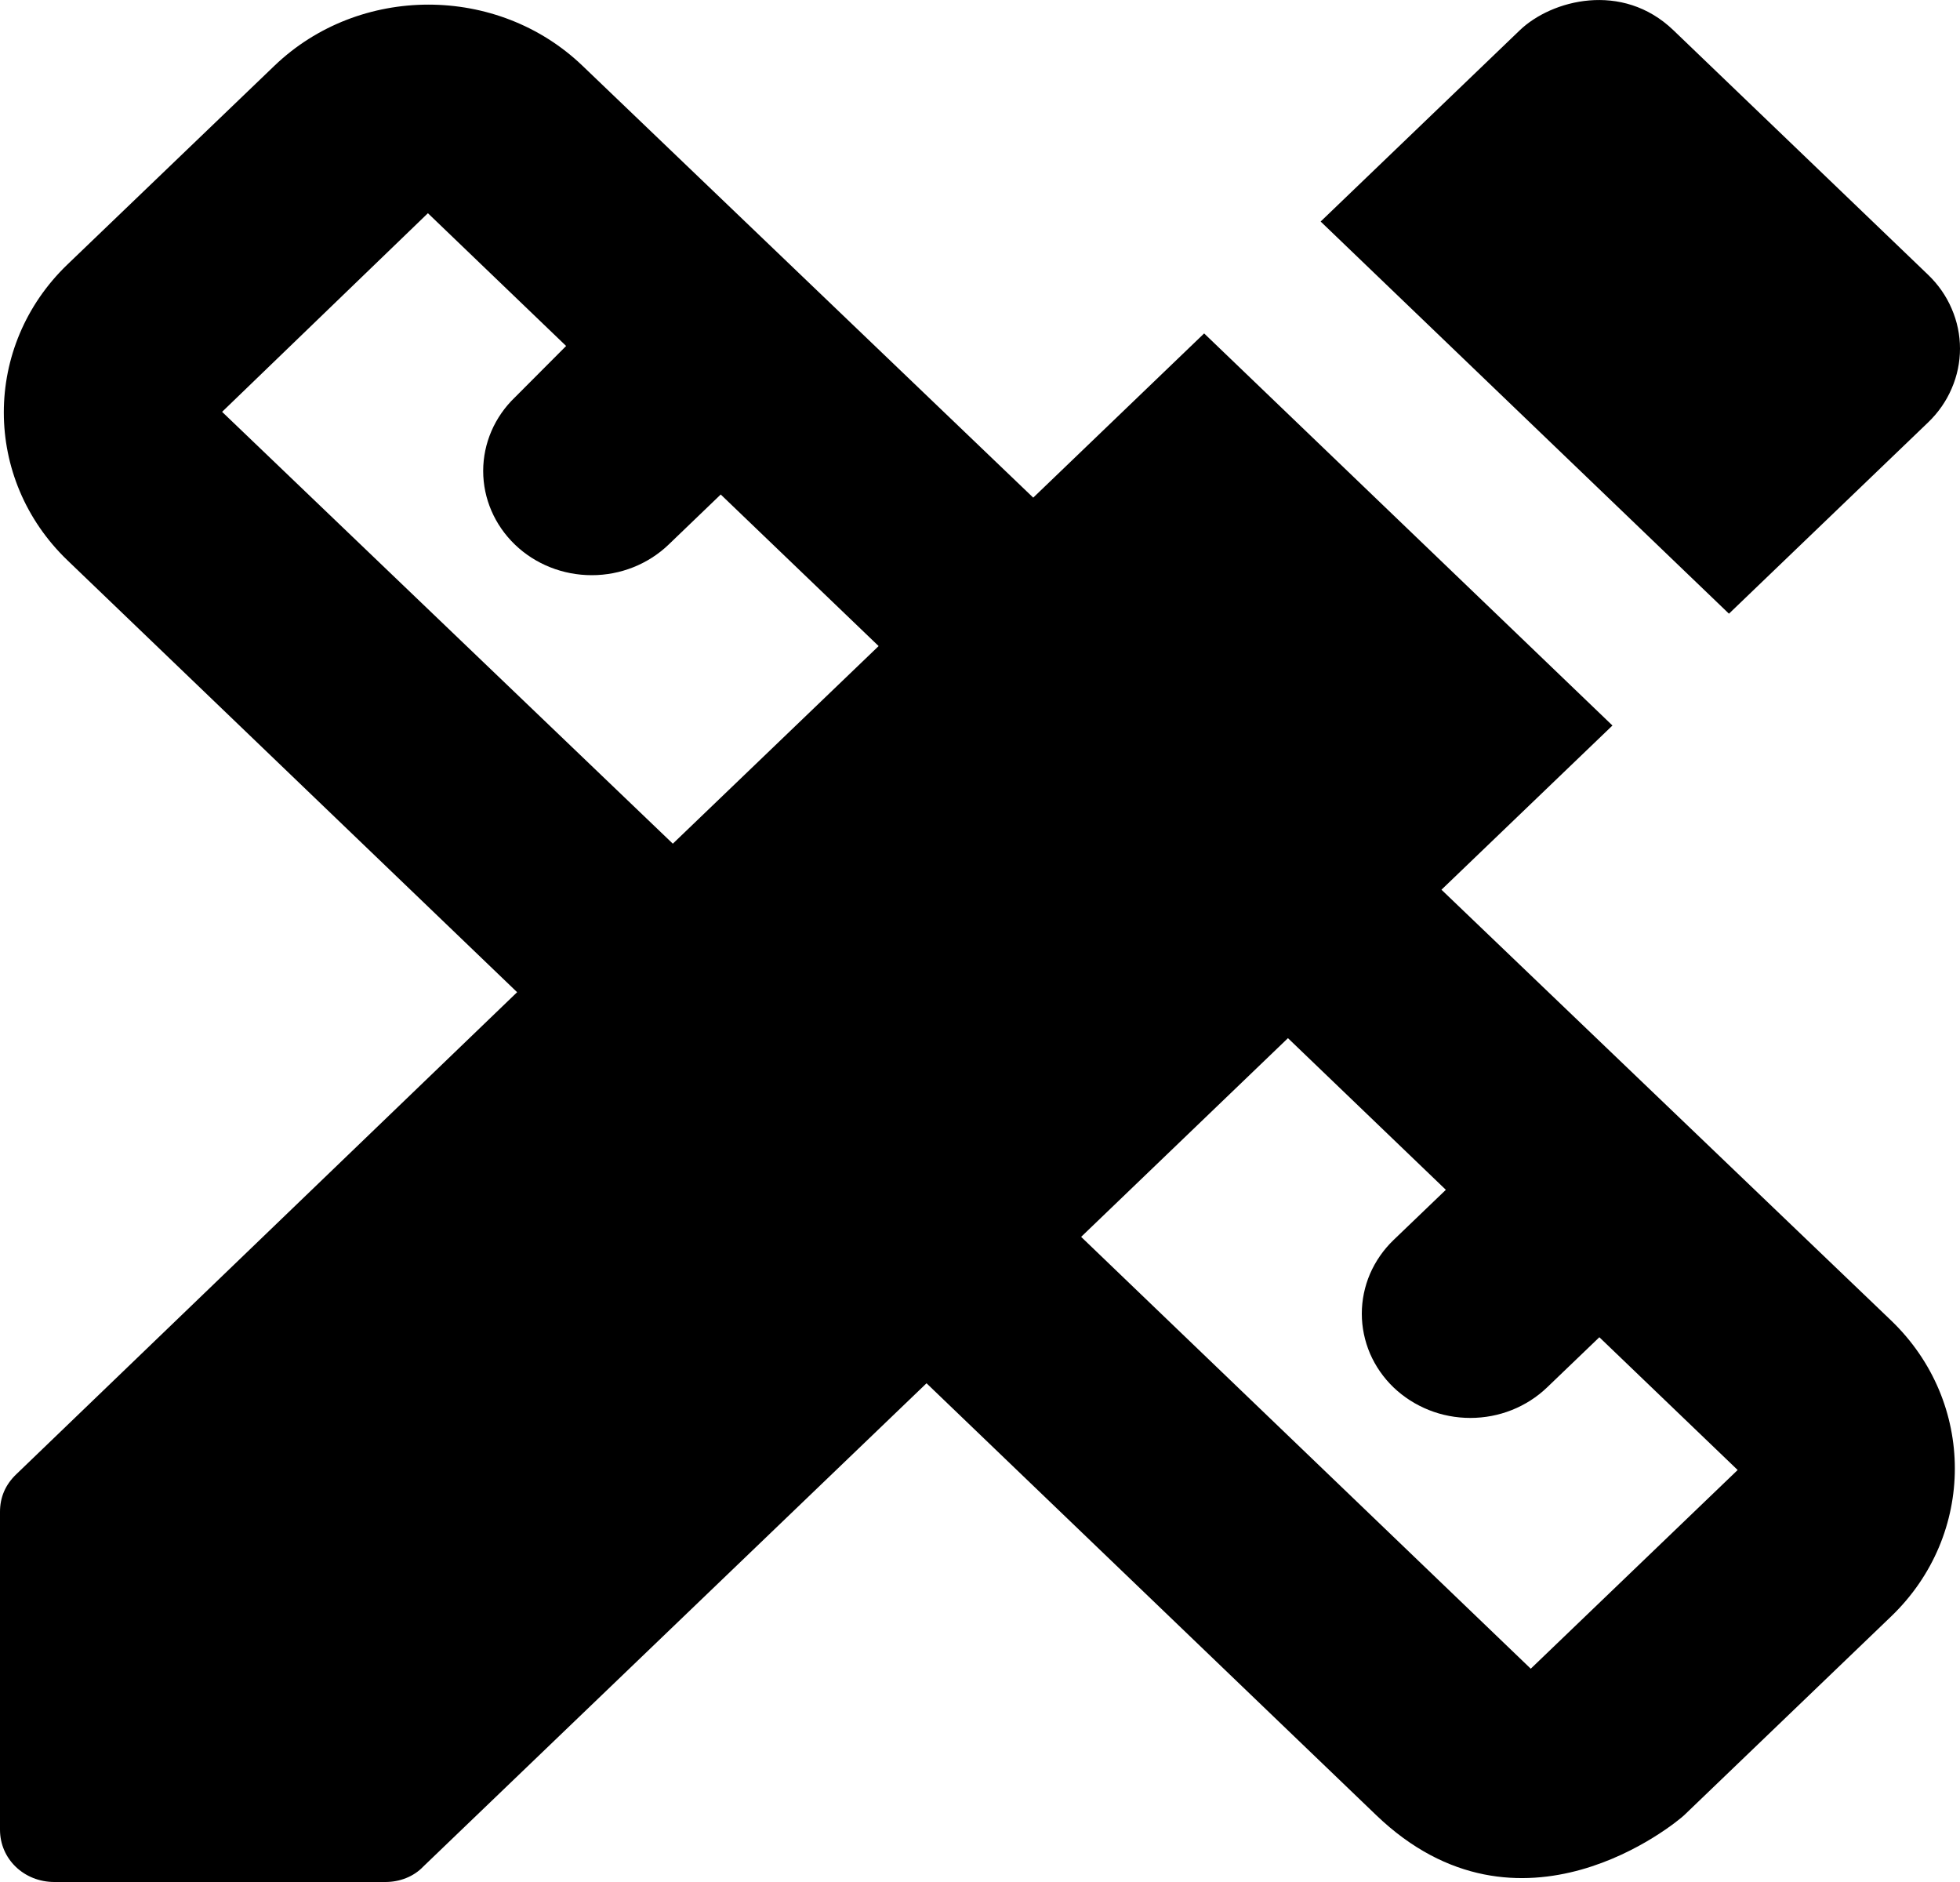 <svg width="25" height="24" viewBox="0 0 25 24" fill="none" xmlns="http://www.w3.org/2000/svg">
<path d="M18.386 11.346L20.567 9.252L15.359 4.252L13.179 6.346L7.43 0.839C6.346 -0.201 4.583 -0.201 3.5 0.839L0.861 3.372C-0.222 4.412 -0.222 6.106 0.861 7.146L6.596 12.653L0.208 18.8C0.069 18.933 0 19.093 0 19.28V23.333C0 23.707 0.306 24 0.694 24H4.916C5.097 24 5.277 23.933 5.402 23.8L11.818 17.64L17.553 23.147C19.386 24.907 21.386 23.24 21.483 23.147L24.122 20.613C25.205 19.573 25.205 17.88 24.122 16.84L18.386 11.346ZM8.582 10.759L2.833 5.252L5.458 2.719L7.221 4.412L6.569 5.066C6.309 5.315 6.163 5.653 6.163 6.006C6.163 6.358 6.309 6.696 6.569 6.946C6.828 7.195 7.18 7.335 7.548 7.335C7.915 7.335 8.267 7.195 8.527 6.946L9.193 6.306L11.207 8.239L8.582 10.759ZM19.525 21.28L13.79 15.773L16.428 13.239L18.442 15.173L17.775 15.813C17.647 15.936 17.545 16.083 17.475 16.244C17.406 16.405 17.37 16.578 17.37 16.753C17.37 16.927 17.406 17.1 17.475 17.262C17.545 17.423 17.647 17.57 17.775 17.693C17.904 17.816 18.057 17.914 18.225 17.981C18.392 18.048 18.573 18.082 18.754 18.082C18.936 18.082 19.116 18.048 19.284 17.981C19.452 17.914 19.605 17.816 19.733 17.693L20.4 17.053L22.164 18.746L19.525 21.28ZM24.594 5.386C24.723 5.262 24.825 5.116 24.894 4.954C24.964 4.793 25 4.62 25 4.445C25 4.271 24.964 4.098 24.894 3.937C24.825 3.775 24.723 3.629 24.594 3.505L21.344 0.385C20.692 -0.241 19.789 -0.001 19.386 0.385L16.845 2.825L22.053 7.826L24.594 5.386Z" fill="black"/>
</svg>
